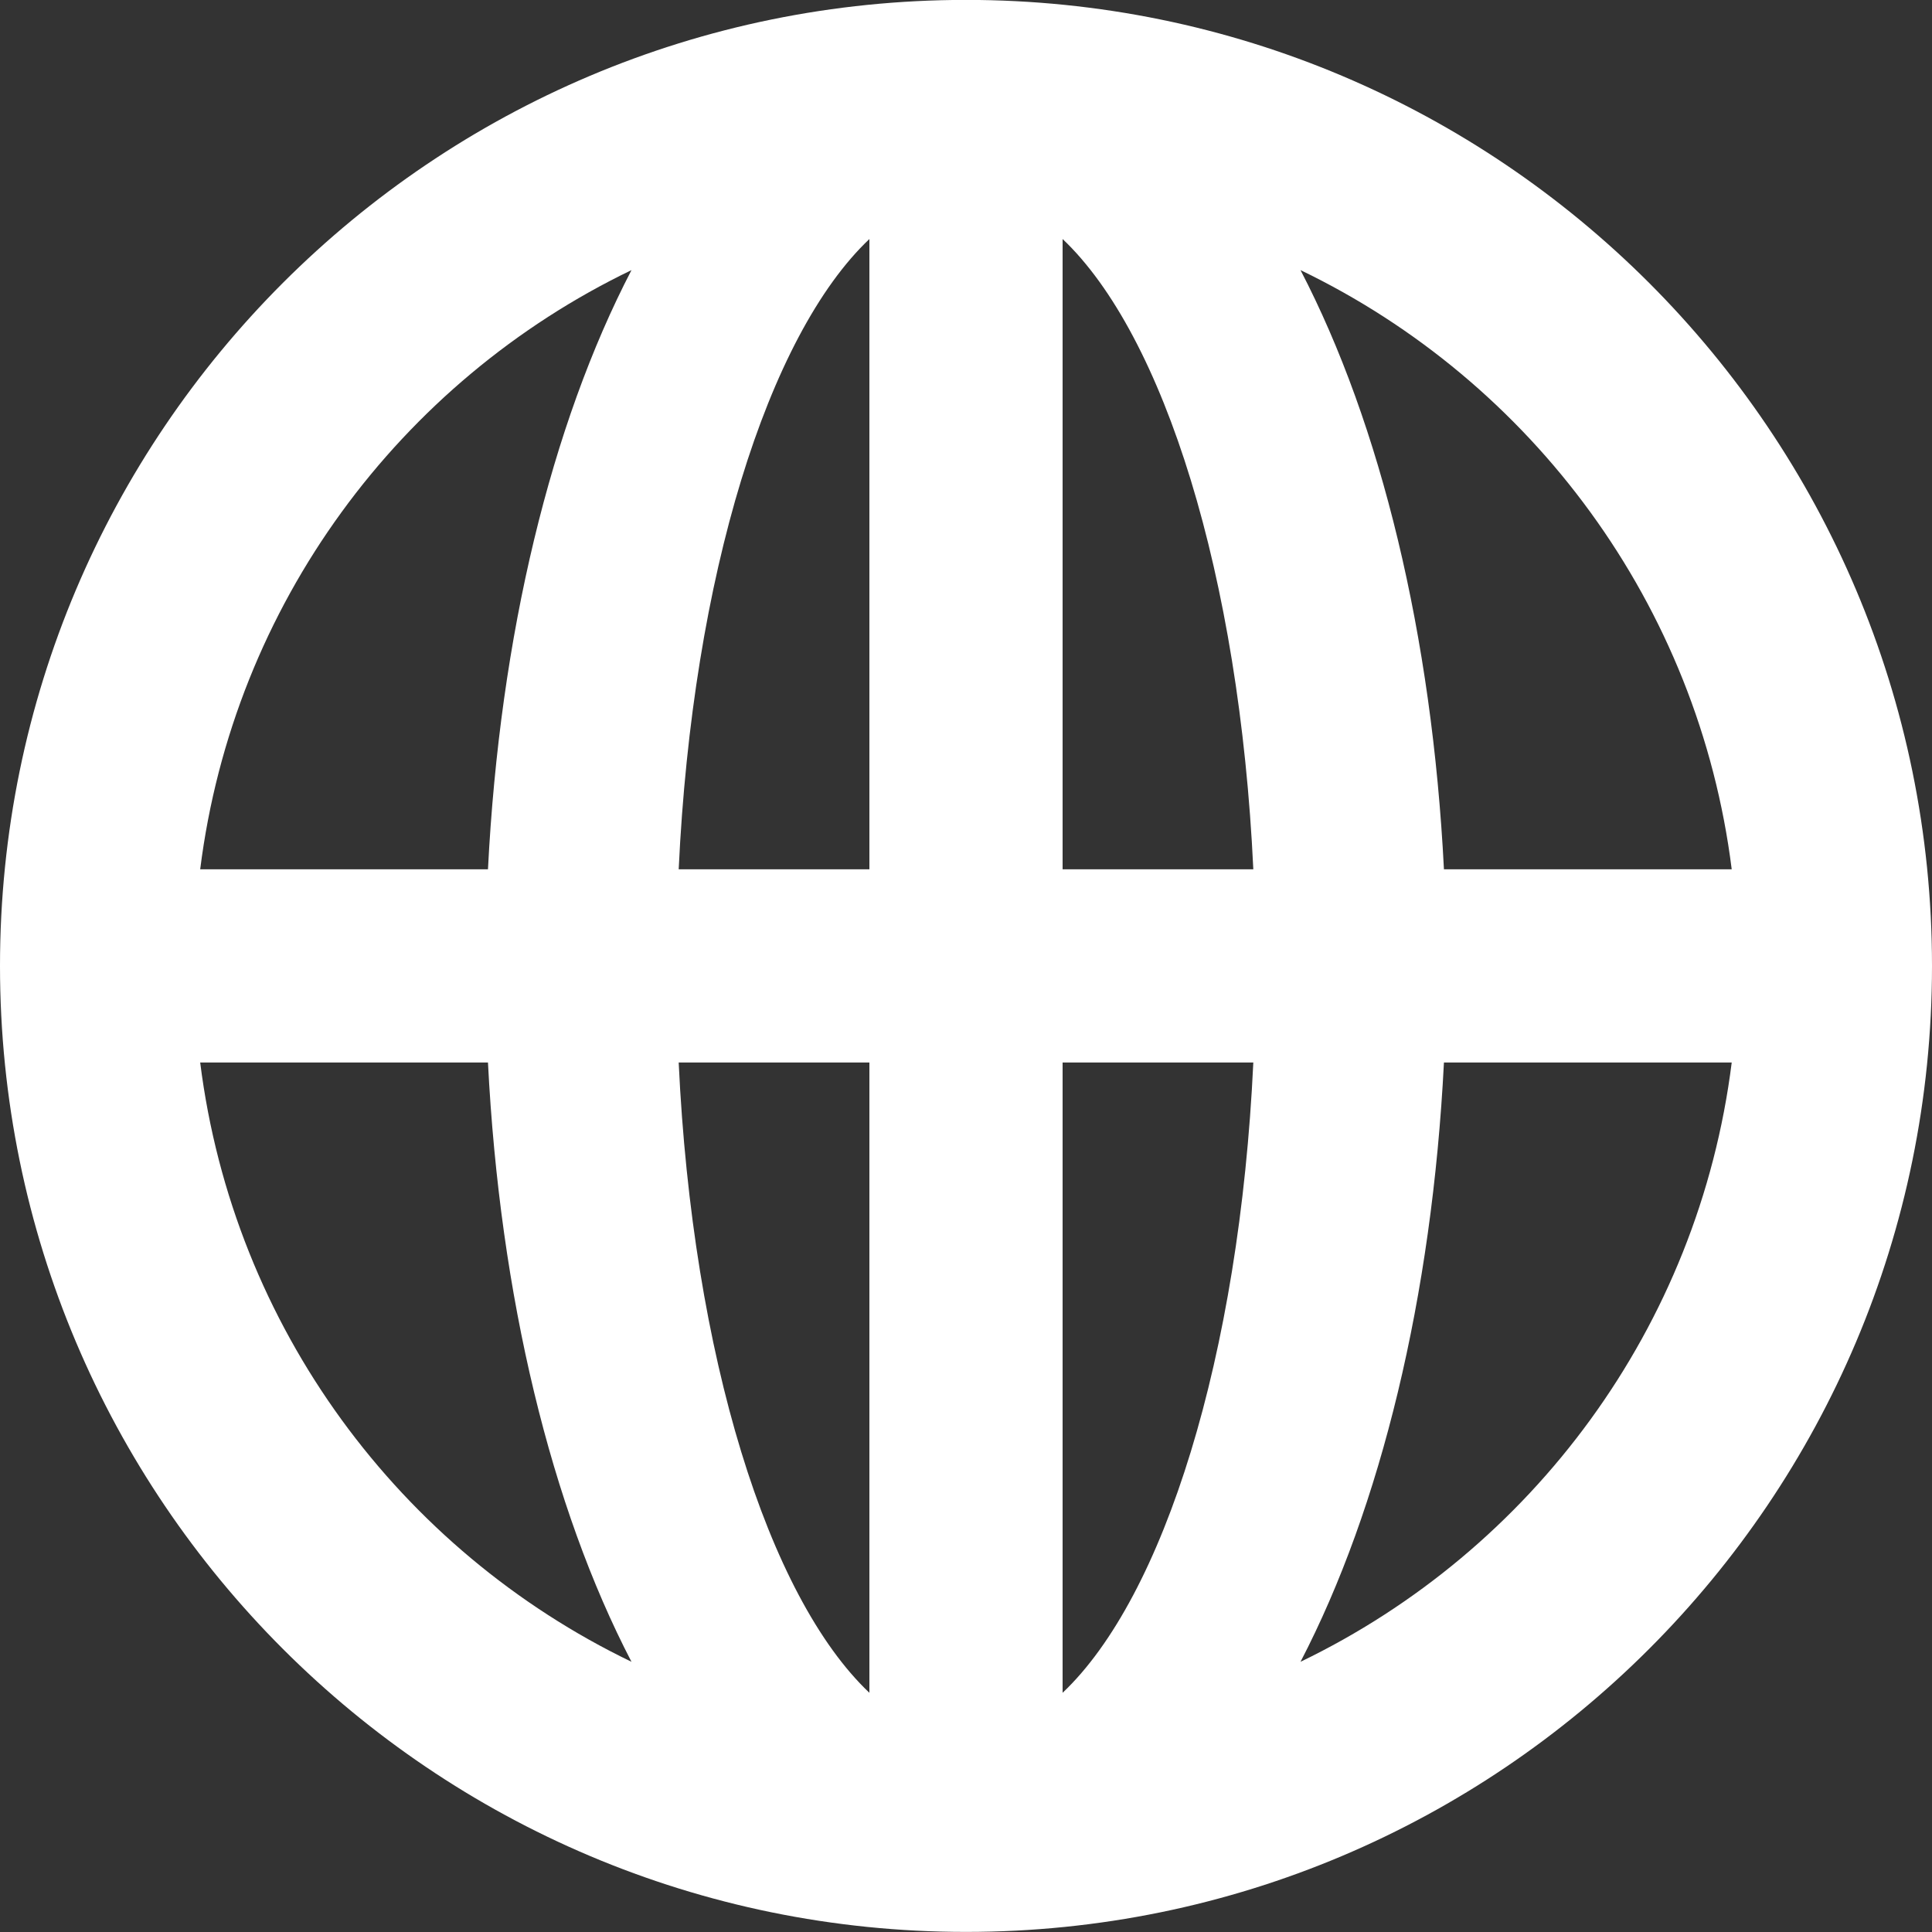 <svg 
 xmlns="http://www.w3.org/2000/svg"
 xmlns:xlink="http://www.w3.org/1999/xlink"
 width="21px" height="21px" fill="rgb(255, 255, 255)" viewBox="0 0 21 21">
<rect x="0" y="0" width="21" height="21" fill="#333333" stroke="none"/>
<path fill-rule="evenodd" 
 d="M10.500,20.999 C4.701,20.999 -0.000,16.298 -0.000,10.499 C-0.000,4.700 4.701,-0.001 10.500,-0.001 C16.299,-0.001 21.000,4.700 21.000,10.499 C21.000,16.298 16.299,20.999 10.500,20.999 ZM18.823,11.549 L15.695,11.549 C15.566,14.094 15.009,16.384 14.136,18.063 C16.650,16.851 18.462,14.428 18.823,11.549 ZM9.450,18.400 L9.450,11.549 L7.377,11.549 C7.527,14.739 8.348,17.357 9.450,18.400 ZM2.176,9.449 L5.304,9.449 C5.433,6.905 5.991,4.615 6.864,2.936 C4.349,4.147 2.537,6.571 2.176,9.449 ZM5.304,11.549 L2.176,11.549 C2.537,14.428 4.349,16.851 6.864,18.063 C5.991,16.384 5.433,14.094 5.304,11.549 ZM7.377,9.449 L9.450,9.449 L9.450,2.598 C8.348,3.642 7.527,6.259 7.377,9.449 ZM11.550,2.598 L11.550,9.449 L13.623,9.449 C13.473,6.259 12.652,3.642 11.550,2.598 ZM11.550,11.549 L11.550,18.400 C12.652,17.357 13.473,14.739 13.623,11.549 L11.550,11.549 ZM14.136,2.936 C15.009,4.615 15.566,6.905 15.695,9.449 L18.823,9.449 C18.462,6.571 16.650,4.147 14.136,2.936 Z"/>
</svg>